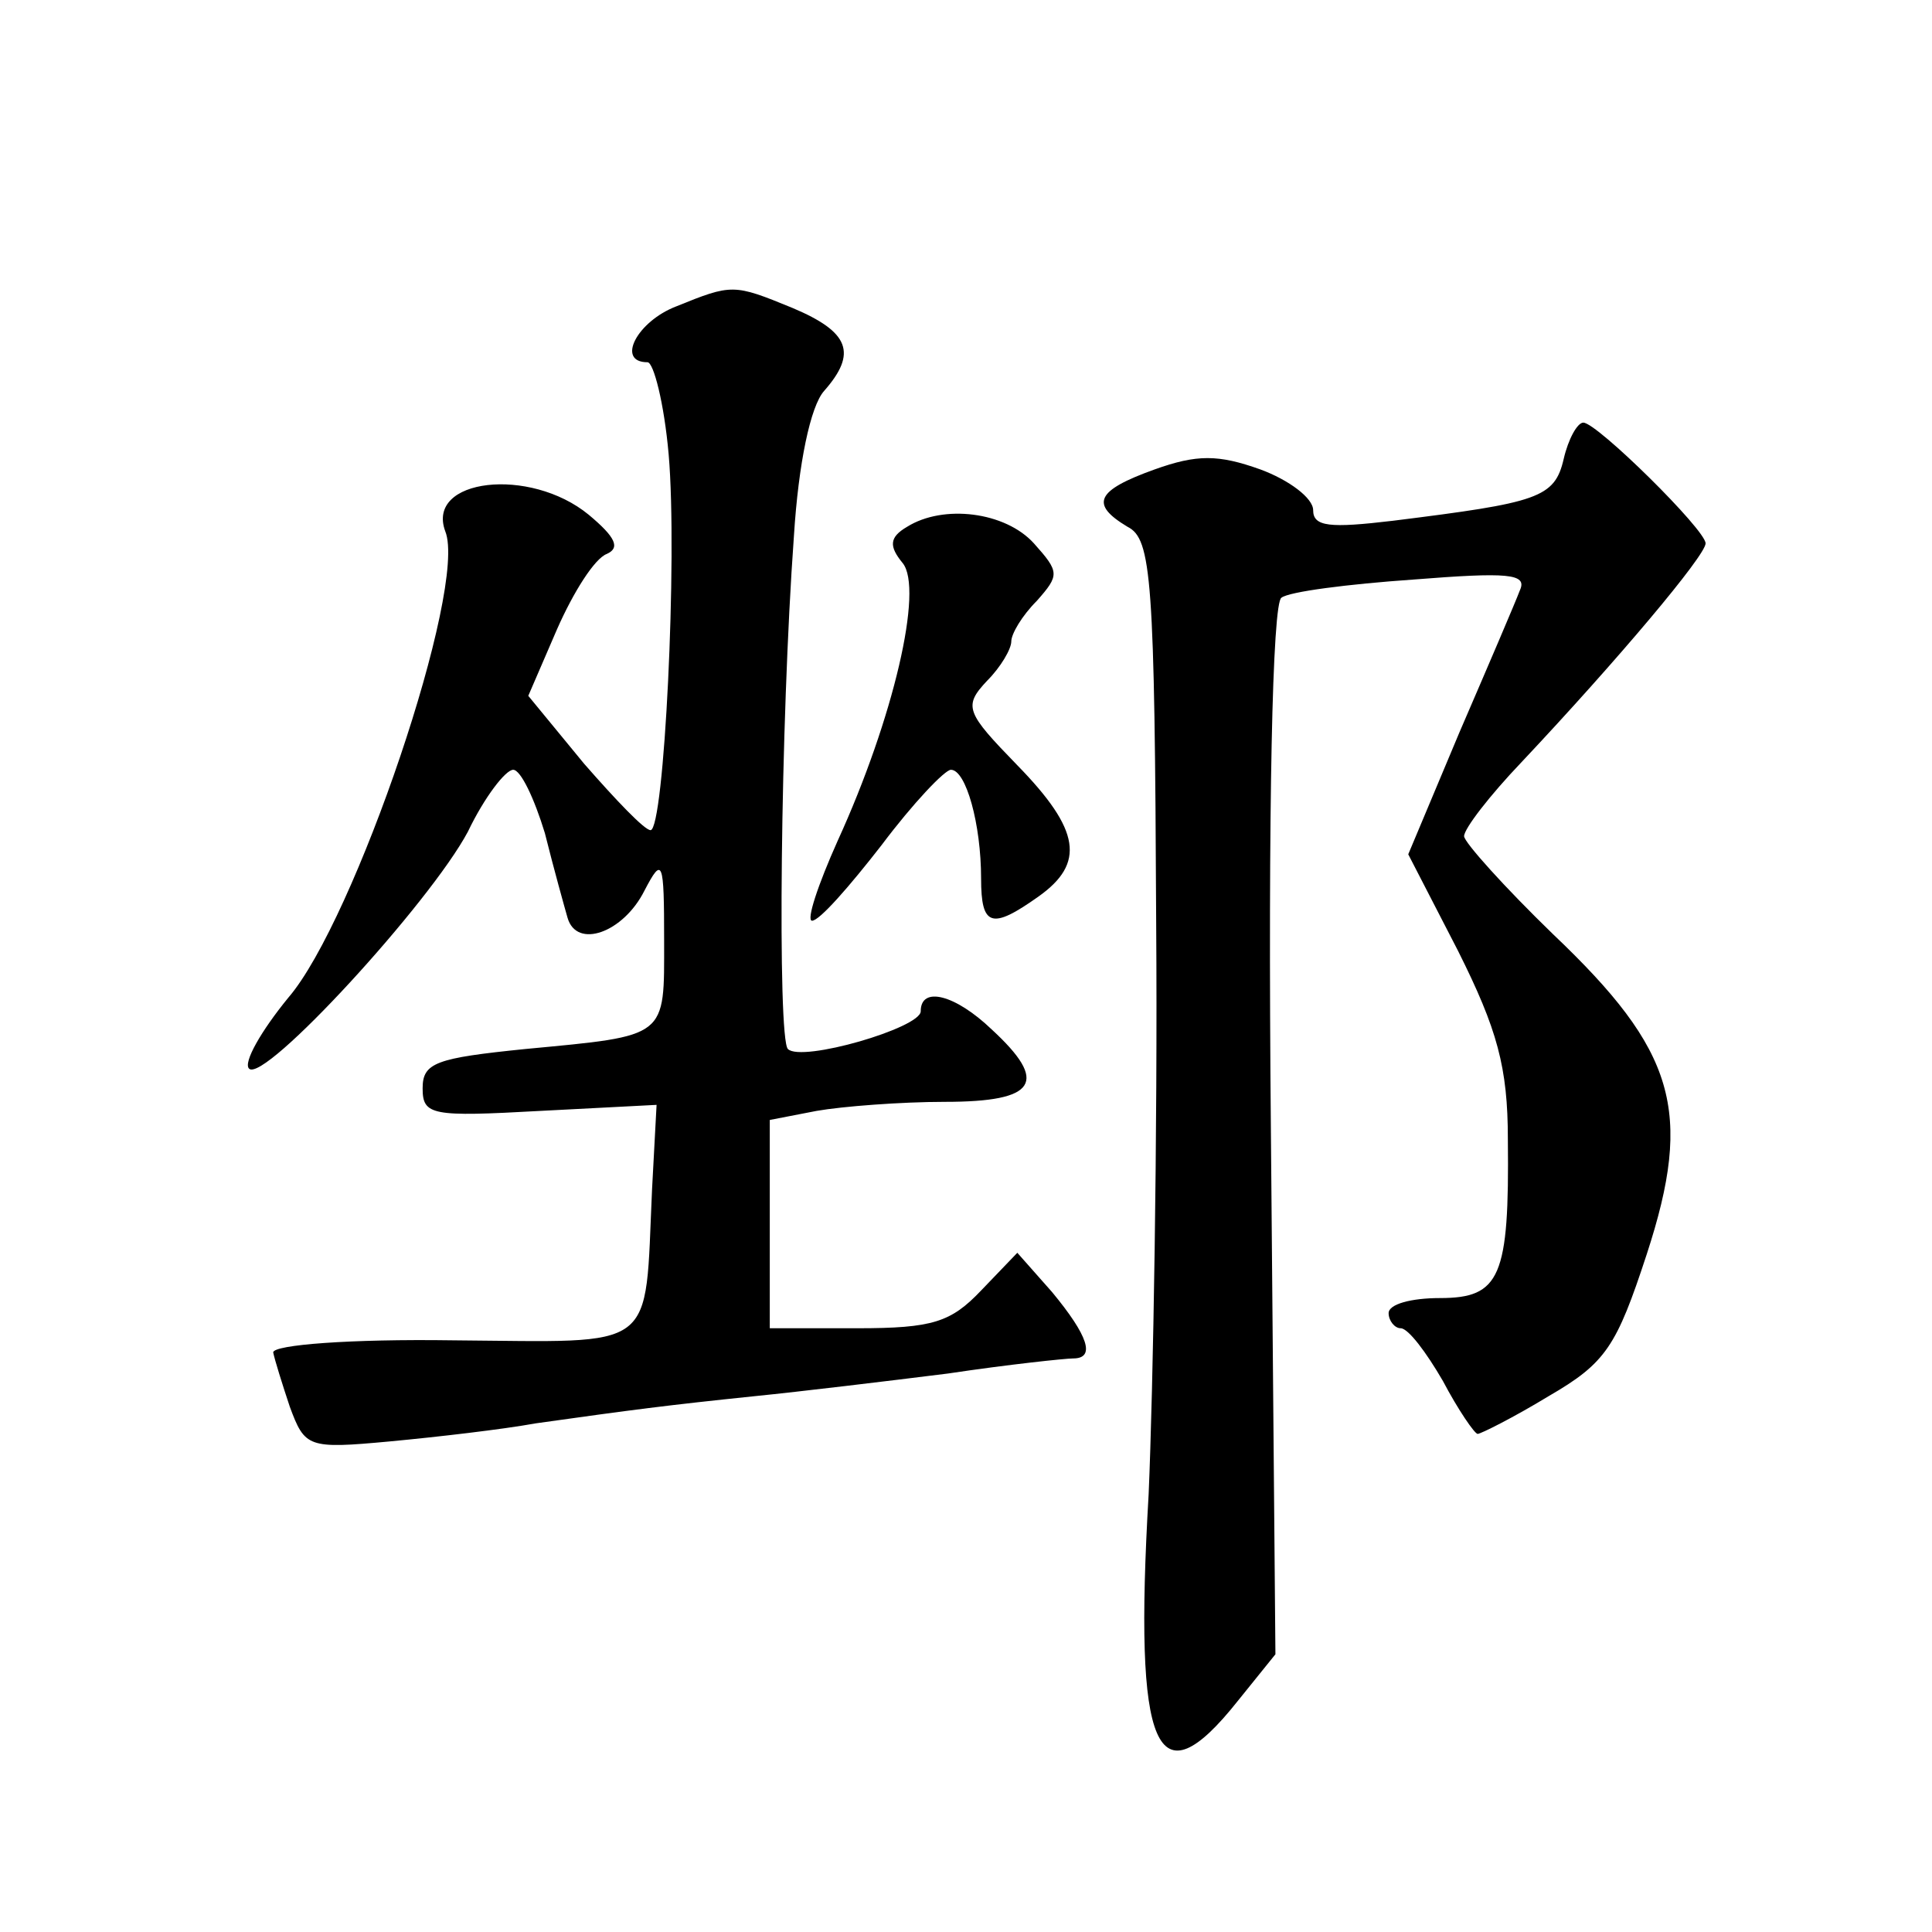 <?xml version="1.0" standalone="no"?>
<!DOCTYPE svg PUBLIC "-//W3C//DTD SVG 20010904//EN"
 "http://www.w3.org/TR/2001/REC-SVG-20010904/DTD/svg10.dtd">
<svg version="1.0" xmlns="http://www.w3.org/2000/svg"
 width="128pt" height="128pt" viewBox="0 0 128 128"
 preserveAspectRatio="xMidYMid meet">
<g transform="translate(0,128) scale(0.1,-0.1)"
fill="#0" stroke="none">
<path d="M448 1077 c-26 -10 -40 -37 -19 -37 4 0 11 -27 14 -61 6 -69 -3 -249 -12
-249 -4 0 -23 20 -44 44 l-37 45 19 44 c11 25 25 47 33 50 9 4 6 11 -12 26 -39
32 -108 24 -95 -11 15 -37 -60 -258 -104 -309 -18 -22 -30 -43 -26 -47 10 -10 120
110 145 157 11 23 25 41 30 41 5 0 14 -19 21 -42 6 -24 13 -49 15 -56 6 -21 37
-10 51 18 12 23 13 20 13 -33 0 -65 3 -63 -92 -72 -59 -6 -68 -9 -68 -26 0 -18
6 -19 78 -15 l77 4 -3 -56 c-5 -109 5 -101 -132 -100 -68 1 -119 -3 -119 -8 1 -5
6 -21 11 -36 10 -27 12 -28 66 -23 32 3 75 8 97 12 64 9 87 12 145 18 30 3 88 10
128 15 40 6 78 10 83 10 15 0 10 15 -14 44 l-23 26 -24 -25 c-20 -21 -32 -25 -82
-25 l-58 0 0 69 0 69 31 6 c17 3 56 6 85 6 61 0 69 13 31 48 -24 23 -47 29 -47
12 0 -11 -79 -34 -88 -25 -7 7 -5 216 4 340 3 48 11 86 20 96 22 25 17 39 -21 55
-39 16 -40 16 -77 1z M1036 976 c-6 -26 -17 -29 -113 -41 -42 -5 -53 -4 -53 7 0
8 -16 20 -35 27 -28 10 -42 10 -70 0 -39 -14 -43 -23 -18 -38 16 -8 18 -34 19 -263
1 -139 -2 -309 -5 -378 -10 -171 5 -205 59 -137 l25 31 -3 347 c-2 214 1 350 7
353 5 4 44 9 87 12 63 5 76 4 71 -7 -3 -8 -21 -50 -40 -94 l-34 -81 33 -64 c26
-52 33 -77 33 -125 1 -91 -5 -105 -45 -105 -19 0 -34 -4 -34 -10 0 -5 4 -10 8 -10
5 0 17 -16 28 -35 10 -19 21 -35 23 -35 2 0 24 11 47 25 38 22 45 33 65 94 31 95
19 135 -62 212 -32 31 -59 61 -59 65 0 5 17 27 38 49 64 68 122 137 122 145 0 9
-72 80 -81 80 -4 0 -10 -11 -13 -24z M601 931 c-12 -7 -12 -13 -3 -24 14 -17 -6
-103 -43 -184 -13 -29 -21 -53 -17 -53 5 0 25 23 46 50 21 28 42 50 46 50 10 0
20 -36 20 -72 0 -32 7 -34 38 -12 31 22 28 44 -14 87 -34 35 -36 39 -20 56 9 9
16 21 16 26 0 5 7 17 17 27 15 17 15 19 -2 38 -19 21 -60 26 -84 11z"/>
</g>
</svg>
